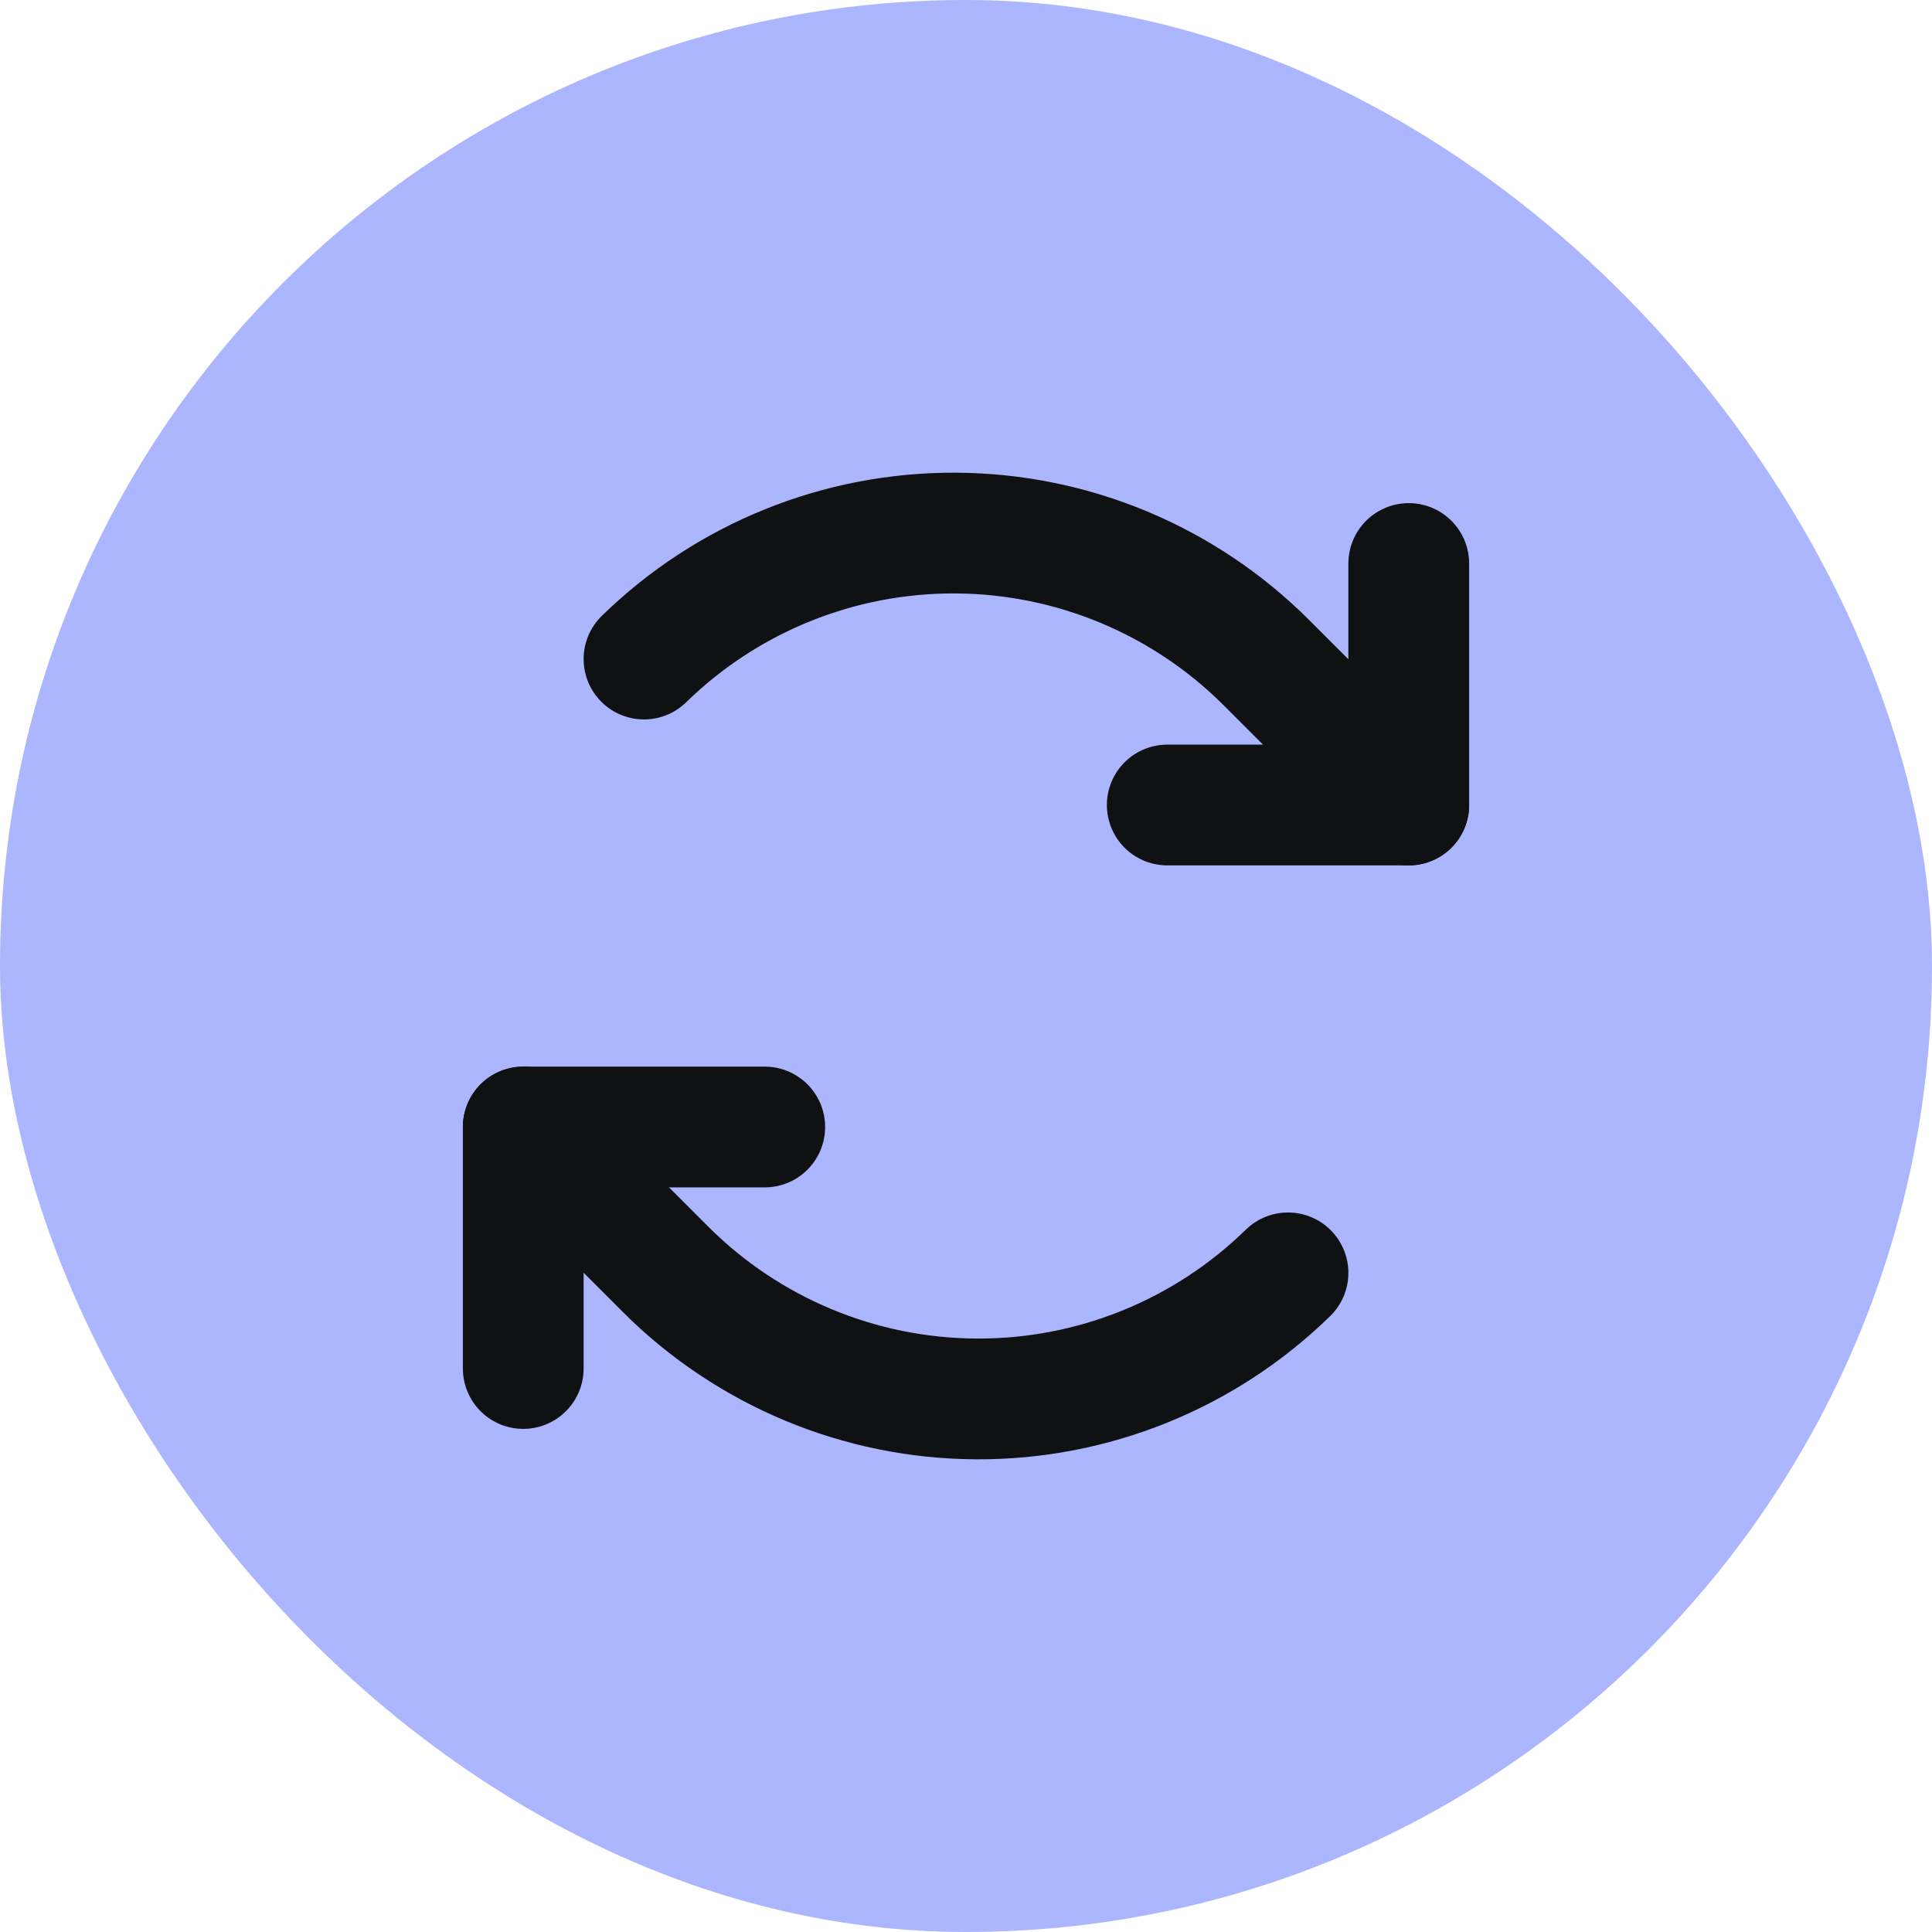 <svg width="24" height="24" viewBox="0 0 24 24" fill="none" xmlns="http://www.w3.org/2000/svg">
<rect width="24" height="24" rx="12" fill="#ABB6FF"/>
<path d="M14.5 10H17.5V7" stroke="#101112" stroke-width="1.5" stroke-linecap="round" stroke-linejoin="round"/>
<path d="M17.5 10L15.732 8.232C14.709 7.209 13.323 6.63 11.876 6.622C10.428 6.613 9.035 7.176 8 8.187" stroke="#101112" stroke-width="1.5" stroke-linecap="round" stroke-linejoin="round"/>
<path d="M9.5 14H6.5V17" stroke="#101112" stroke-width="1.5" stroke-linecap="round" stroke-linejoin="round"/>
<path d="M6.5 14L8.268 15.768C9.291 16.791 10.677 17.37 12.124 17.378C13.572 17.387 14.965 16.824 16 15.812" stroke="#101112" stroke-width="1.5" stroke-linecap="round" stroke-linejoin="round"/>
</svg>
